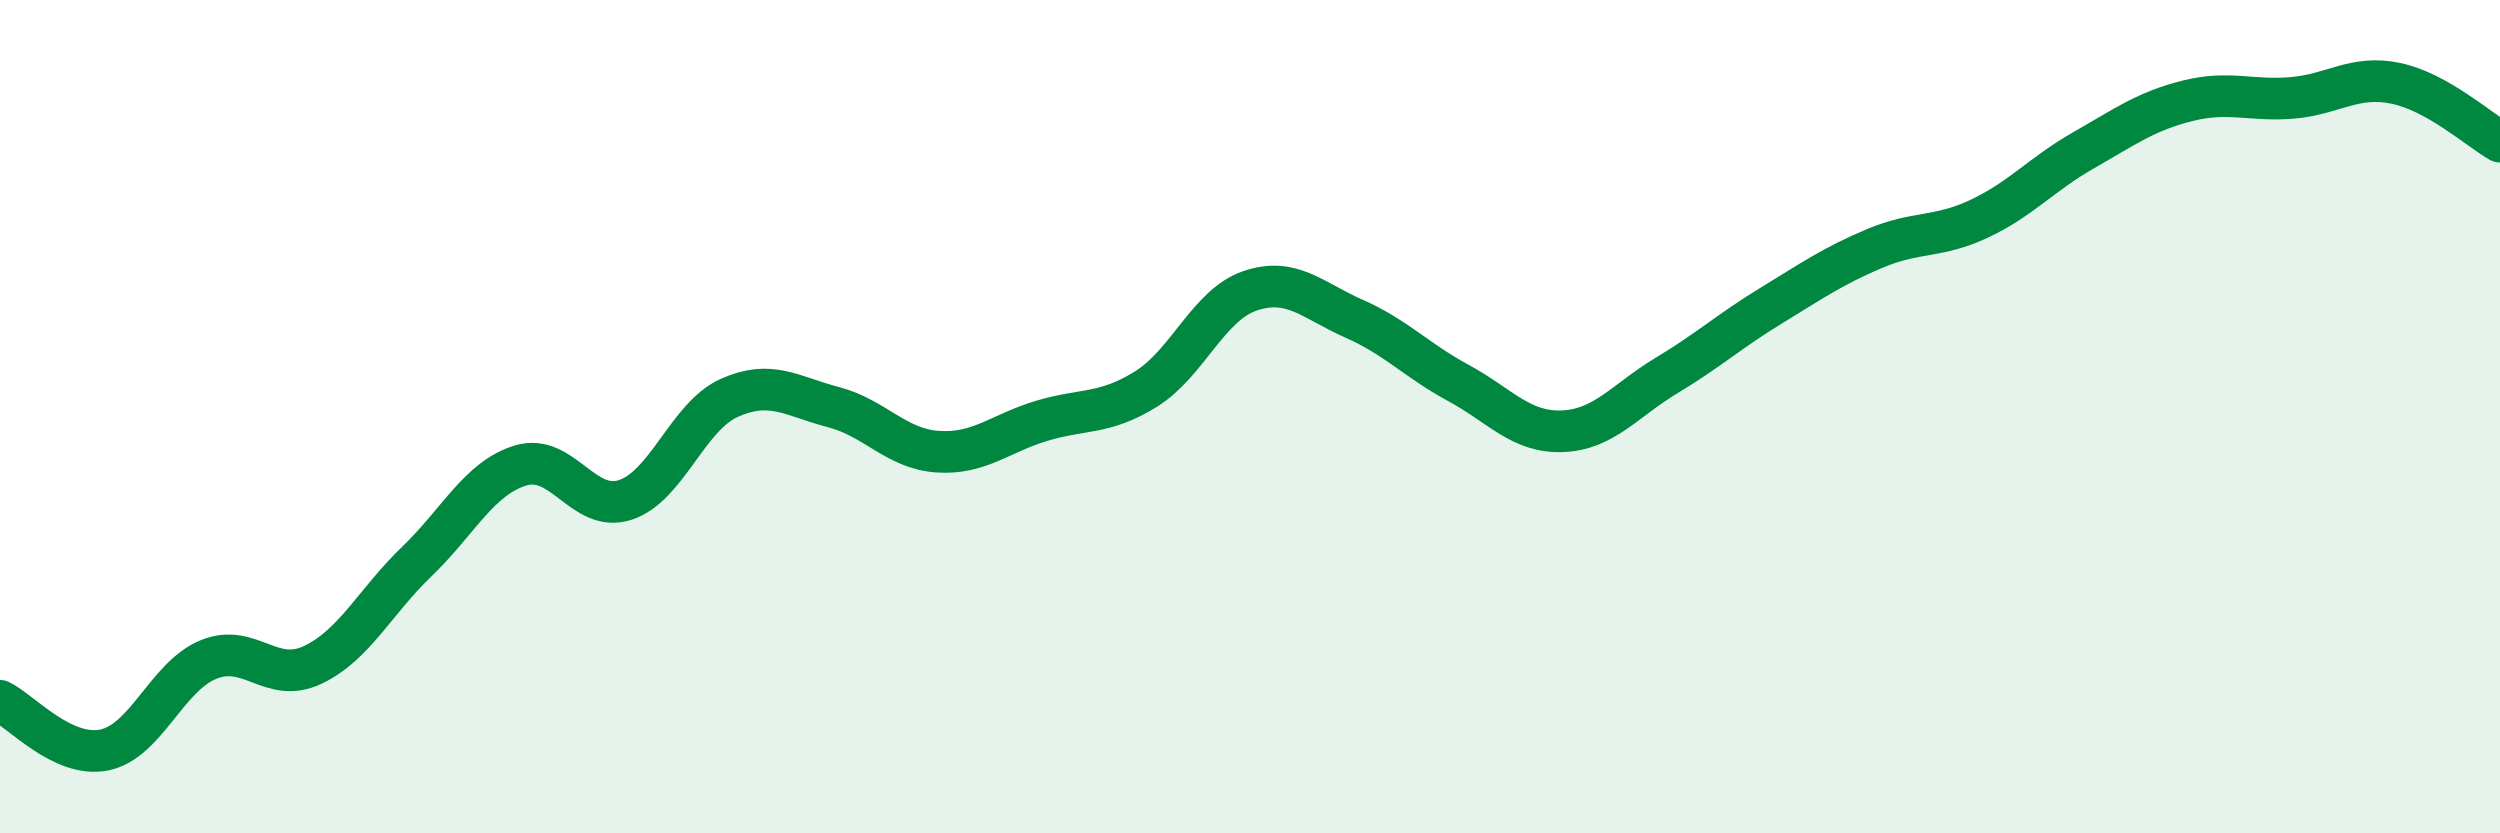
    <svg width="60" height="20" viewBox="0 0 60 20" xmlns="http://www.w3.org/2000/svg">
      <path
        d="M 0,16.82 C 0.5,17.06 1.5,18.2 2.5,18 C 3.5,17.8 4,16.24 5,15.83 C 6,15.42 6.5,16.43 7.5,15.96 C 8.5,15.49 9,14.44 10,13.48 C 11,12.52 11.5,11.47 12.5,11.17 C 13.5,10.87 14,12.32 15,12 C 16,11.68 16.5,10 17.5,9.55 C 18.5,9.1 19,9.51 20,9.77 C 21,10.03 21.5,10.77 22.5,10.84 C 23.5,10.91 24,10.4 25,10.1 C 26,9.8 26.5,9.96 27.5,9.34 C 28.5,8.72 29,7.32 30,6.98 C 31,6.64 31.5,7.21 32.5,7.65 C 33.5,8.09 34,8.65 35,9.19 C 36,9.73 36.5,10.39 37.5,10.35 C 38.5,10.31 39,9.61 40,9.01 C 41,8.41 41.5,7.95 42.5,7.34 C 43.5,6.73 44,6.38 45,5.96 C 46,5.54 46.5,5.72 47.5,5.25 C 48.5,4.78 49,4.18 50,3.61 C 51,3.04 51.5,2.67 52.5,2.42 C 53.5,2.17 54,2.43 55,2.35 C 56,2.27 56.5,1.79 57.5,2 C 58.5,2.21 59.5,3.12 60,3.4L60 20L0 20Z"
        fill="#008740"
        opacity="0.1"
        stroke-linecap="round"
        stroke-linejoin="round"
      />
      <path
        d="M 0,16.82 C 0.5,17.06 1.5,18.2 2.5,18 C 3.5,17.8 4,16.24 5,15.83 C 6,15.42 6.5,16.43 7.5,15.96 C 8.5,15.49 9,14.44 10,13.48 C 11,12.52 11.5,11.47 12.5,11.17 C 13.5,10.87 14,12.32 15,12 C 16,11.68 16.5,10 17.5,9.55 C 18.5,9.1 19,9.51 20,9.77 C 21,10.03 21.5,10.77 22.5,10.84 C 23.5,10.91 24,10.4 25,10.1 C 26,9.8 26.5,9.96 27.5,9.34 C 28.5,8.72 29,7.32 30,6.98 C 31,6.64 31.5,7.21 32.5,7.65 C 33.5,8.09 34,8.65 35,9.19 C 36,9.73 36.5,10.39 37.5,10.35 C 38.5,10.31 39,9.61 40,9.01 C 41,8.41 41.5,7.95 42.5,7.34 C 43.5,6.73 44,6.38 45,5.96 C 46,5.54 46.5,5.72 47.5,5.25 C 48.5,4.78 49,4.18 50,3.61 C 51,3.04 51.5,2.67 52.5,2.42 C 53.5,2.17 54,2.43 55,2.35 C 56,2.27 56.5,1.79 57.5,2 C 58.5,2.21 59.5,3.12 60,3.4"
        stroke="#008740"
        stroke-width="1"
        fill="none"
        stroke-linecap="round"
        stroke-linejoin="round"
      />
    </svg>
  